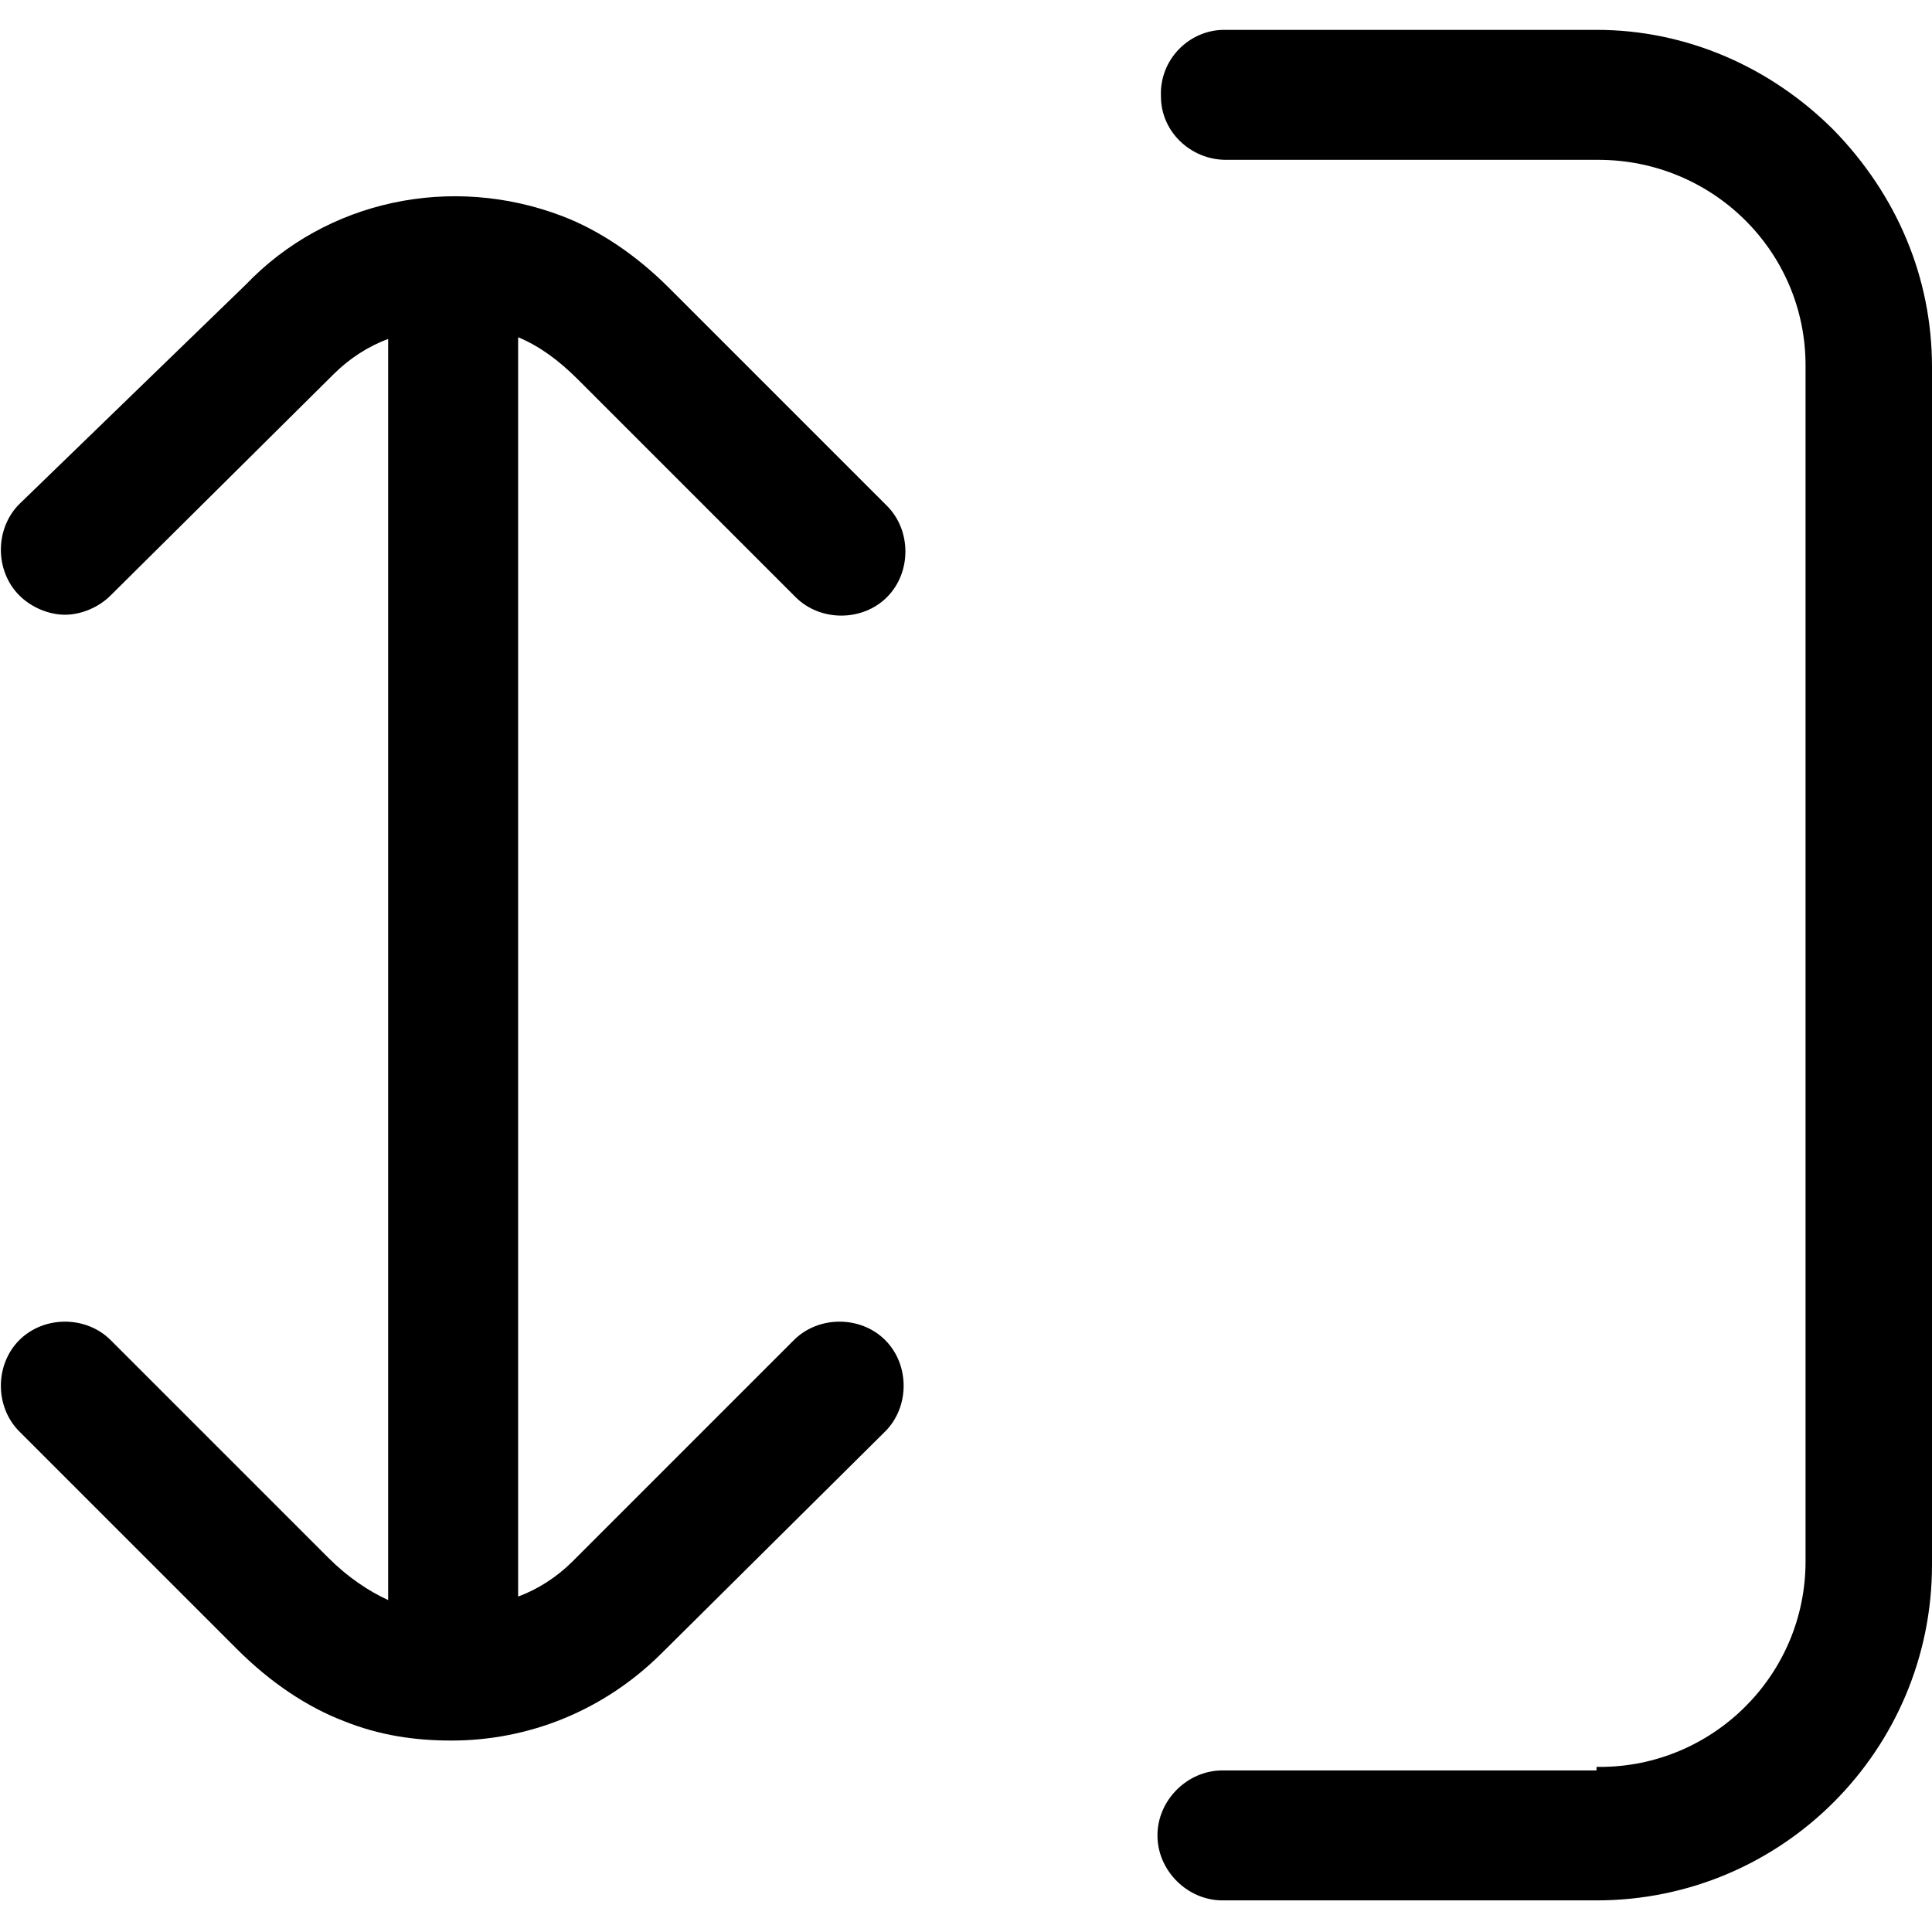 <?xml version="1.0" encoding="UTF-8"?>
<svg id="Layer_1" xmlns="http://www.w3.org/2000/svg" version="1.1" viewBox="0 0 110 110">
  <!-- Generator: Adobe Illustrator 29.2.1, SVG Export Plug-In . SVG Version: 2.1.0 Build 116)  -->
  <path d="M90.9,100.8h-21.3c-2,0-3.7,1.7-3.7,3.7s1.7,3.7,3.7,3.7h21.3c10.6,0,19.1-8.6,19.1-19.1V20.9c0-5.1-2-9.8-5.6-13.5-3.6-3.6-8.4-5.7-13.5-5.7h-21.2c-2,0-3.7,1.7-3.6,3.8,0,2,1.7,3.6,3.7,3.6h21.2c6.5,0,11.8,5.2,11.8,11.7v68.1c0,6.5-5.3,11.7-11.7,11.7h-.2Z"/>
  <path d="M3.7,35c.9,0,1.9-.4,2.6-1.1l12.7-12.6c.9-.9,2-1.6,3.1-2v71.8c-1.1-.5-2.3-1.3-3.4-2.4l-12.4-12.4c-1.4-1.4-3.8-1.4-5.2,0-1.4,1.4-1.4,3.8,0,5.2l12.4,12.4c1.9,1.9,4,3.3,6.1,4.1,2,.8,4,1.1,6.1,1.1,4.4,0,8.7-1.7,12-5l12.7-12.6c1.4-1.4,1.4-3.8,0-5.2-1.4-1.4-3.8-1.4-5.2,0l-12.6,12.6c-.9.9-2,1.6-3.1,2V19.2c1.2.5,2.3,1.3,3.4,2.4l12.4,12.4c1.4,1.4,3.8,1.4,5.2,0,1.4-1.4,1.4-3.8,0-5.2l-12.4-12.4c-1.9-1.9-4-3.3-6.1-4.1-6.3-2.4-13.4-.9-18,3.9L1.1,28.7c-1.4,1.4-1.4,3.8,0,5.2.7.7,1.7,1.1,2.6,1.1h0Z"/>
</svg>